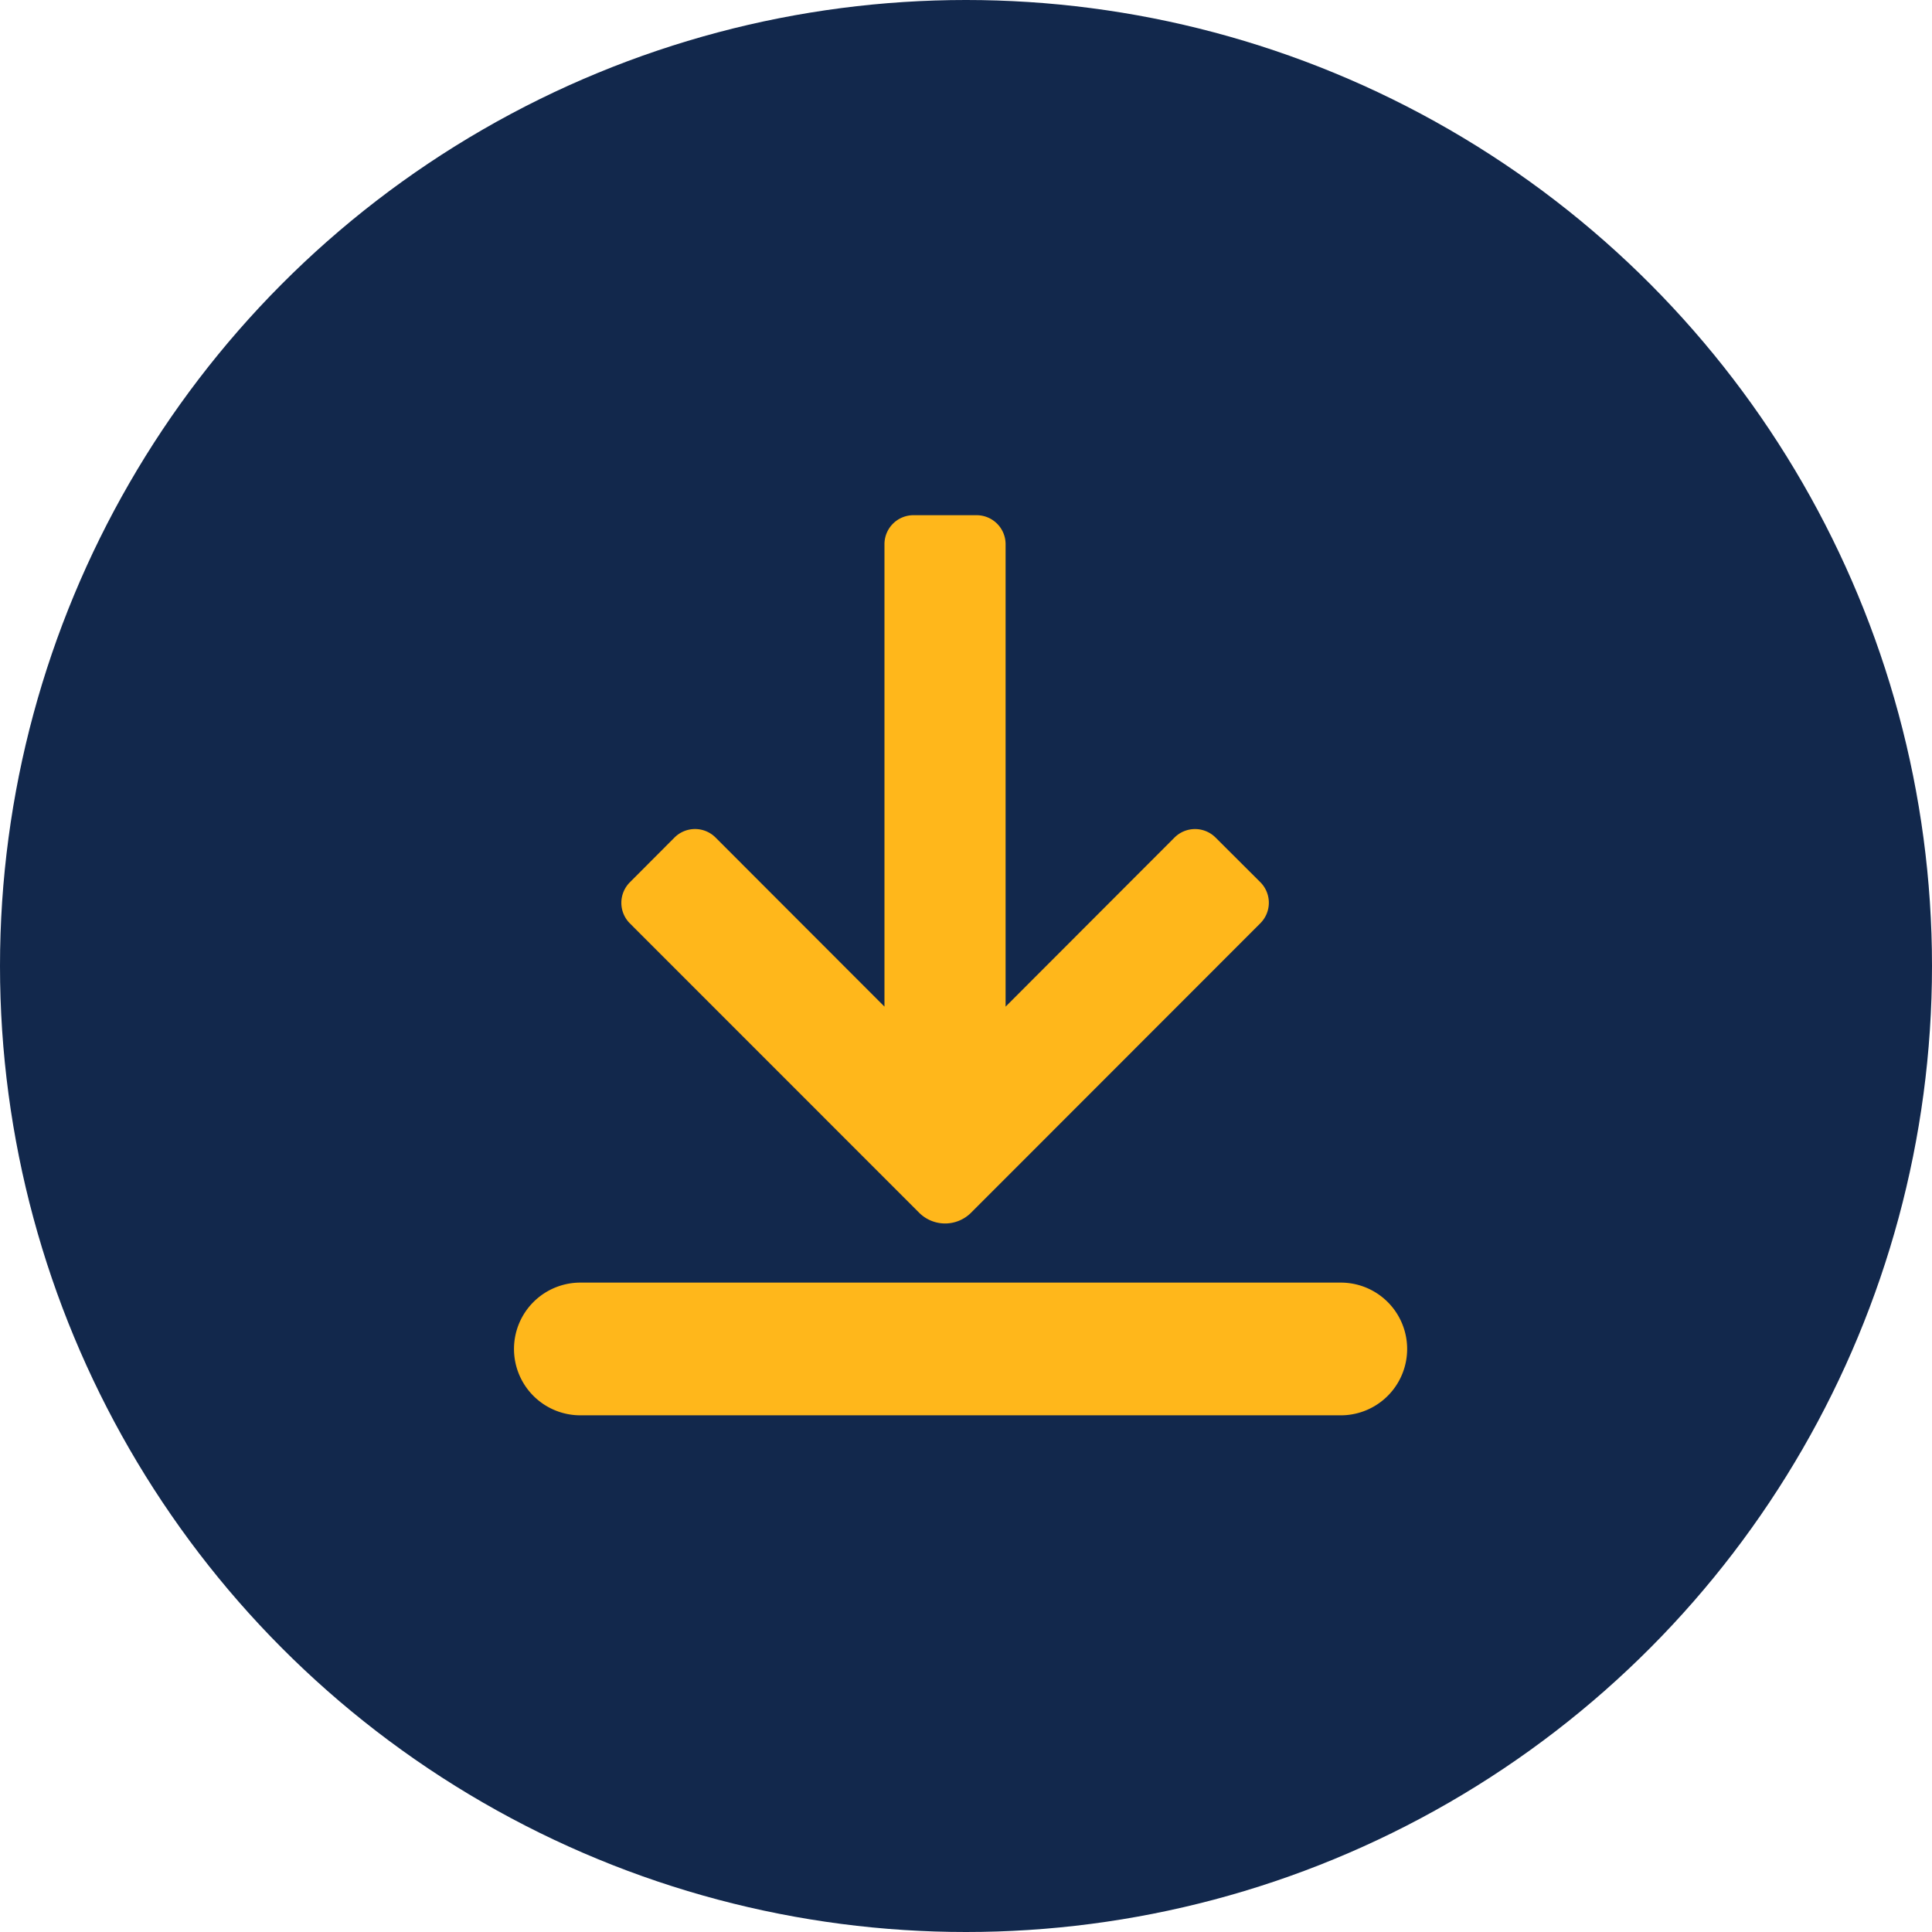 <svg xmlns="http://www.w3.org/2000/svg" xmlns:xlink="http://www.w3.org/1999/xlink" width="75" height="75" viewBox="0 0 75 75">
  <defs>
    <clipPath id="clip-path">
      <rect id="Rectángulo_2563" data-name="Rectángulo 2563" width="27.492" height="25.135" fill="#ffb71b"/>
    </clipPath>
  </defs>
  <g id="Grupo_19198" data-name="Grupo 19198" transform="translate(-1569 19955)">
    <g id="Grupo_7384" data-name="Grupo 7384" transform="translate(1569 -19955)">
      <g id="Grupo_7120" data-name="Grupo 7120" transform="translate(0 0)">
        <circle id="Elipse_230" data-name="Elipse 230" cx="37.5" cy="37.5" r="37.5" transform="translate(0 0)" fill="#12284c"/>
      </g>
    </g>
    <g id="Grupo_7318" data-name="Grupo 7318" transform="translate(1589 -19935)">
      <g id="Grupo_7307" data-name="Grupo 7307" transform="translate(4.121 0)">
        <g id="Grupo_6925" data-name="Grupo 6925" transform="translate(25.135) rotate(90)" clip-path="url(#clip-path)">
          <path id="Trazado_35830" data-name="Trazado 35830" d="M1.127,14.919h17.95l-6.561,6.554a1.127,1.127,0,0,0,0,1.6L14.248,24.8a1.127,1.127,0,0,0,1.6,0L27.077,13.574a1.426,1.426,0,0,0,0-2.017L15.844.331a1.127,1.127,0,0,0-1.6,0L12.517,2.063a1.127,1.127,0,0,0,0,1.6l6.561,6.554H1.127A1.125,1.125,0,0,0,0,11.34v2.452a1.125,1.125,0,0,0,1.127,1.127" transform="translate(0 0.002)" fill="#ffb71b"/>
        </g>
      </g>
      <path id="Trazado_36770" data-name="Trazado 36770" d="M34.7,9.344H5.18a2.576,2.576,0,1,1,0-5.151H34.7a2.576,2.576,0,0,1,0,5.151" transform="translate(-2.6 25.598)" fill="#ffb71b"/>
    </g>
  </g>
</svg>
